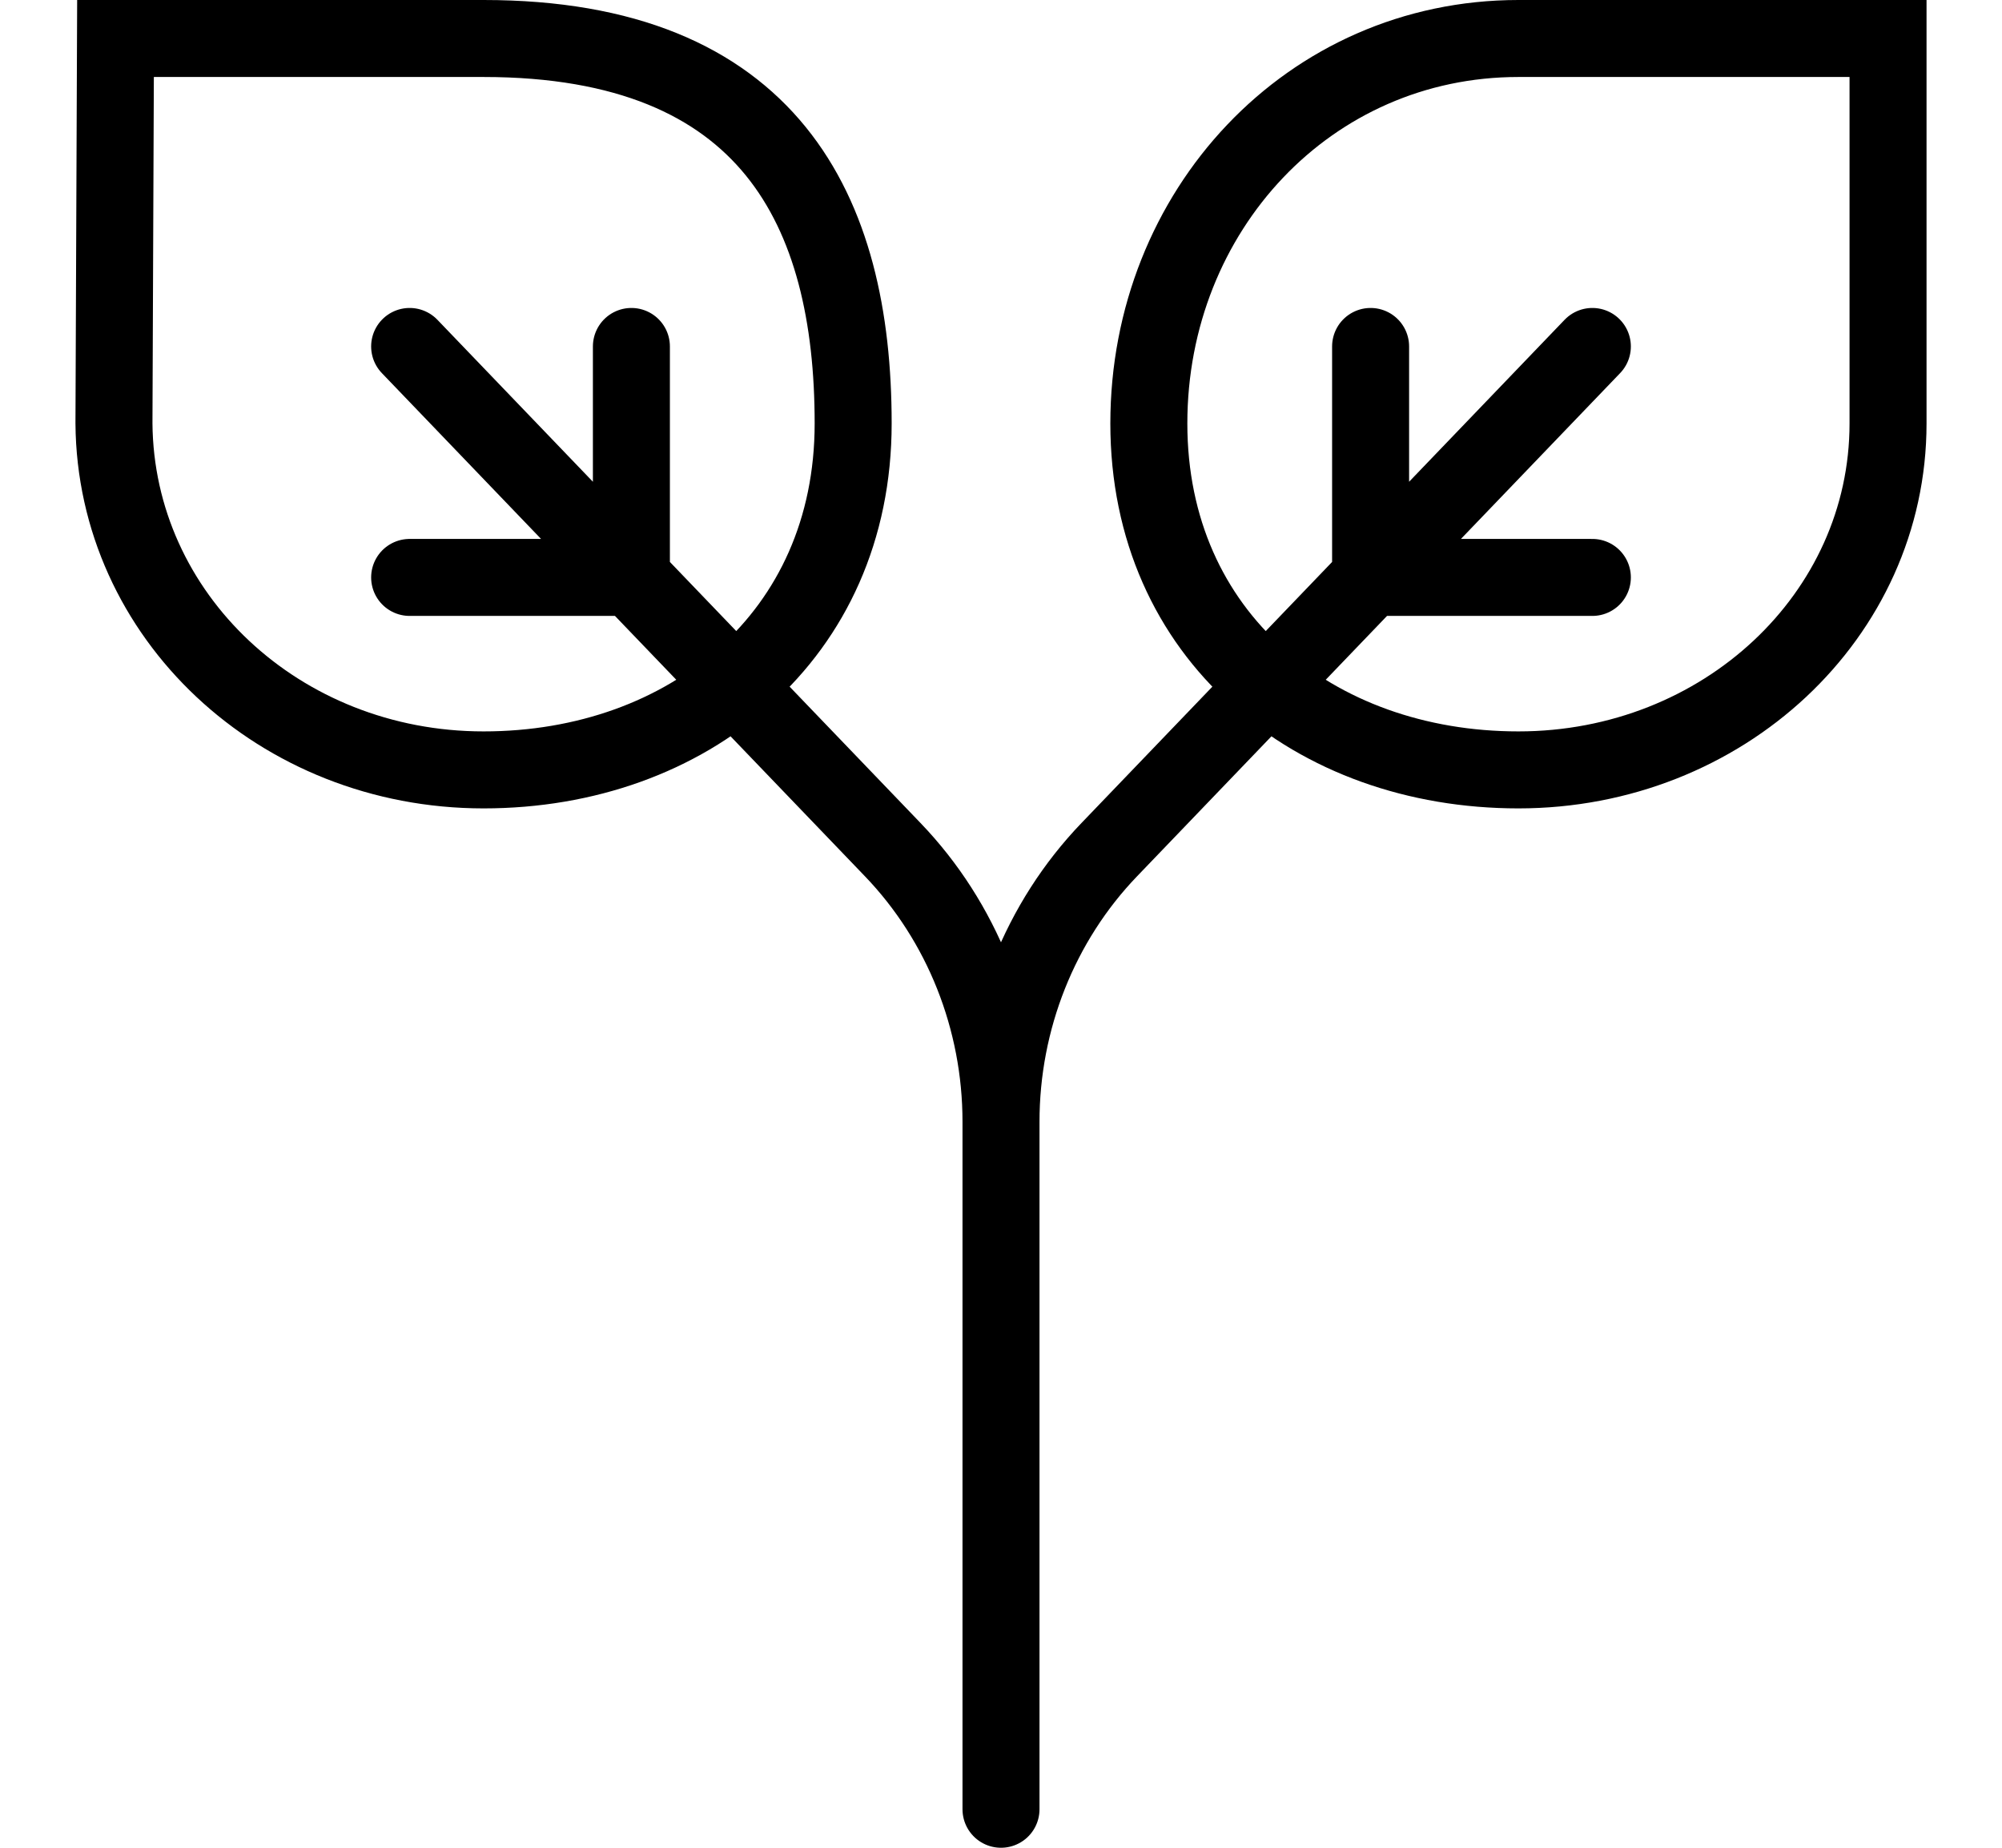 <svg xmlns="http://www.w3.org/2000/svg" fill="none" viewBox="0 0 26 24" height="24" width="26">
<path stroke-linecap="round" stroke="black" d="M20.68 4.5L14.406 11.036C13.506 11.973 13 13.245 13 14.571M13 14.571V23.5M13 14.571C13 13.245 12.494 11.973 11.594 11.036L5.32 4.5M17.8 4.5V7.5H20.68M8.2 4.5V7.5H5.32M24.52 5.5C24.52 8 22.371 10 19.72 10C17.069 10 14.92 8.261 14.92 5.5C14.92 2.739 17 0.5 19.72 0.5H24.52V5.5ZM1.48 5.5C1.5 8 3.629 10 6.28 10C8.931 10 11.08 8.261 11.08 5.5C11.08 2.739 10 0.5 6.28 0.5H1.5L1.48 5.5Z"></path>
</svg>

